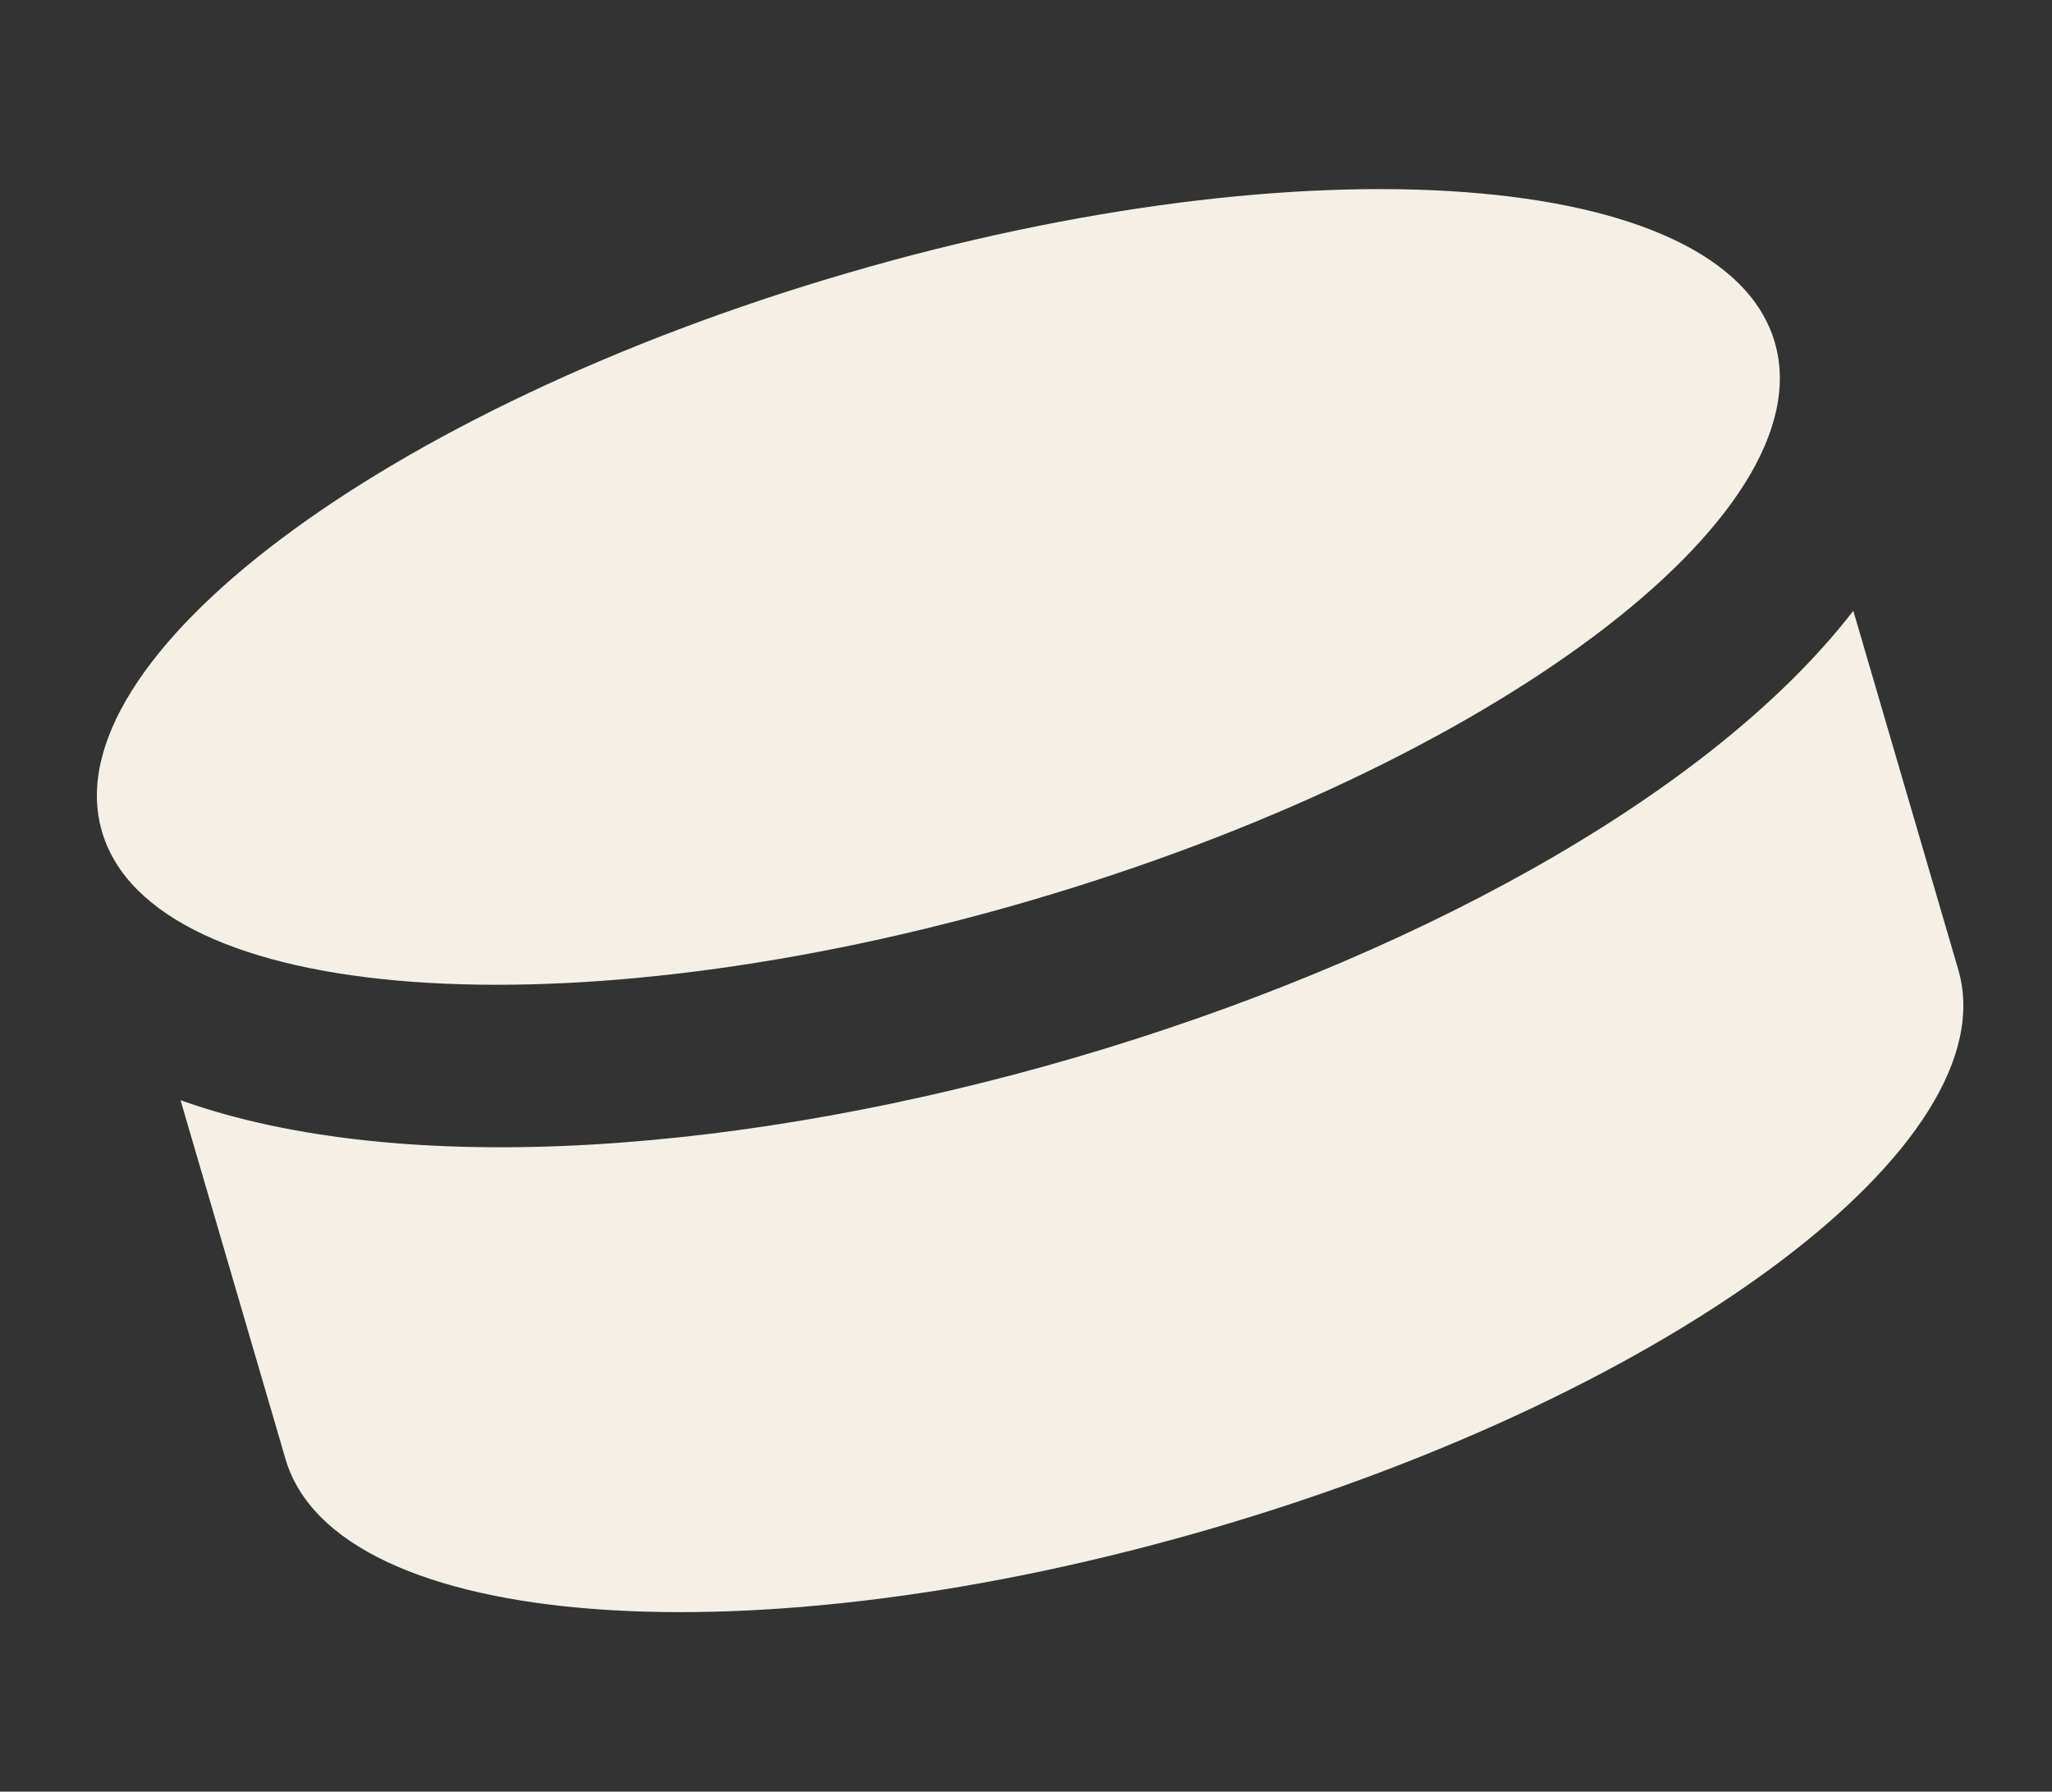 <?xml version="1.0" encoding="UTF-8"?> <svg xmlns="http://www.w3.org/2000/svg" width="63" height="55" viewBox="0 0 63 55" fill="none"><rect x="0" y="0" width="63" height="55" fill="#333333" stroke="none"/><path d="M3.131 25.53C1.576 20.214 11.809 12.538 25.993 8.389C40.176 4.24 52.933 5.19 54.488 10.506C56.043 15.822 45.81 23.498 31.627 27.648C17.444 31.797 4.687 30.846 3.131 25.53ZM5.543 33.775L8.765 44.789C10.321 50.105 23.078 51.056 37.261 46.906C51.444 42.757 61.677 35.081 60.122 29.765L56.9 18.751C47.94 30.334 19.346 38.71 5.543 33.775Z" fill="#F5F0E6"></path></svg> 